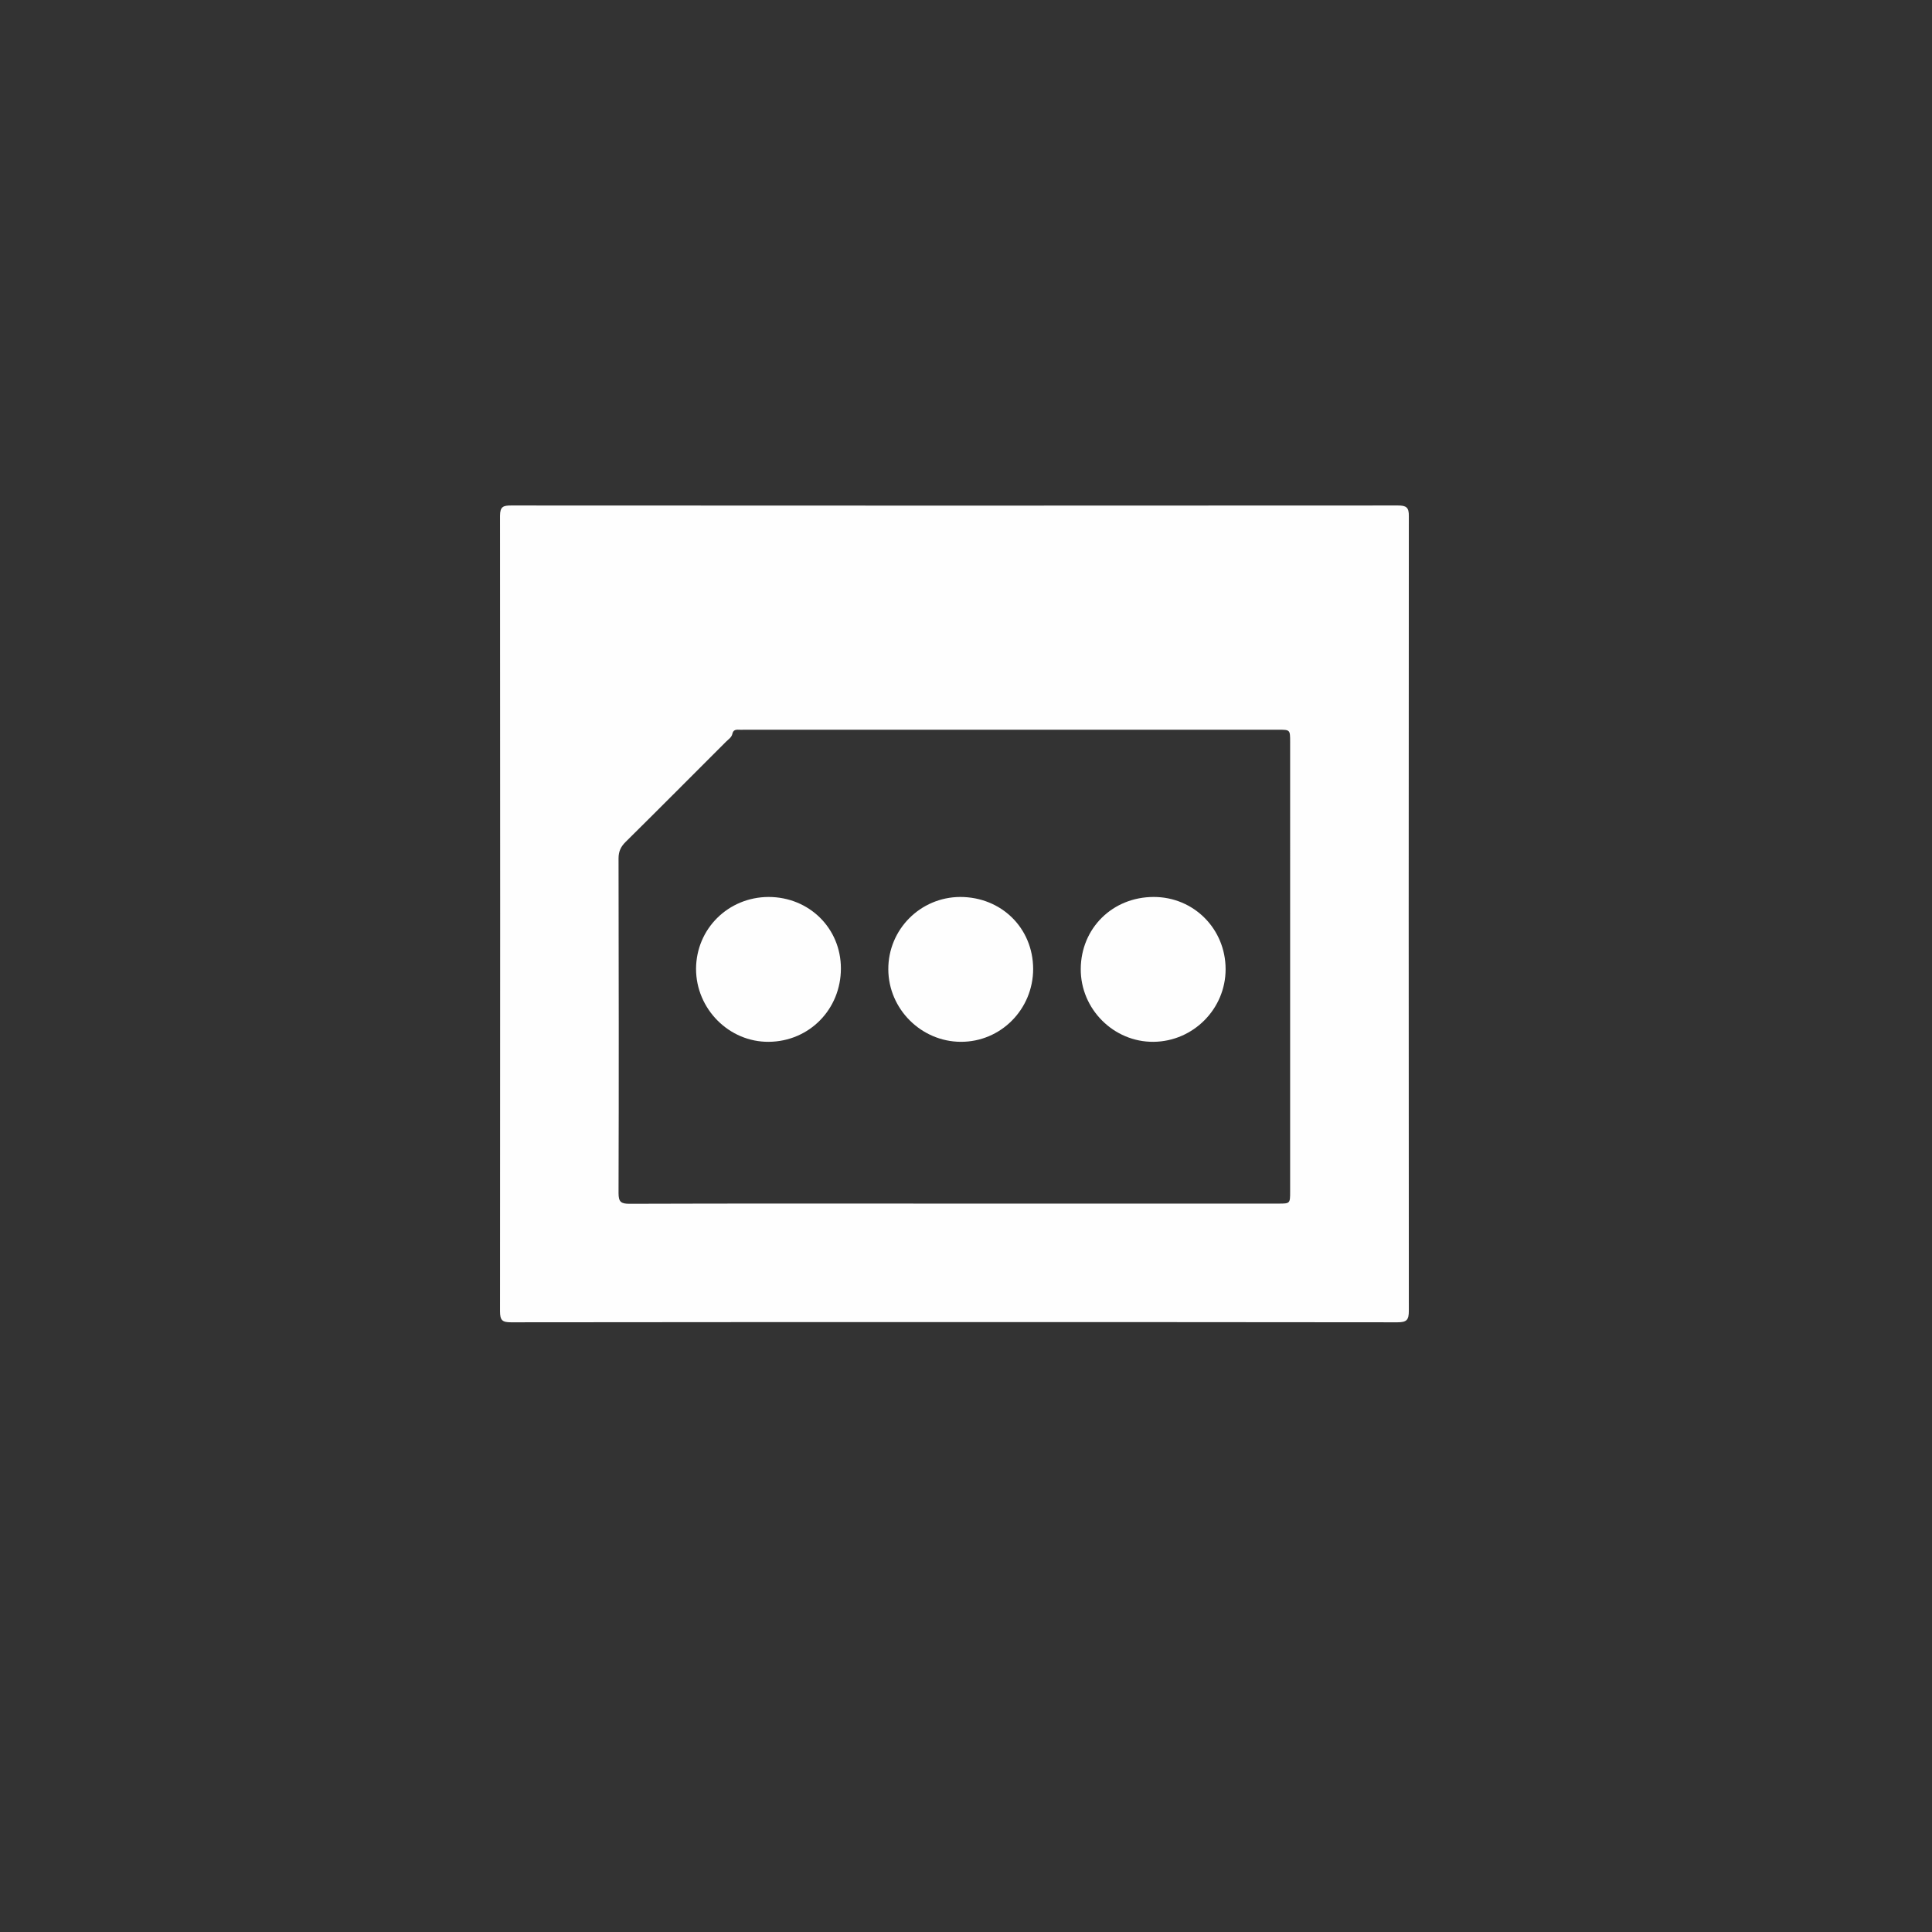 <?xml version="1.0" encoding="utf-8"?>
<!-- Generator: Adobe Illustrator 27.8.1, SVG Export Plug-In . SVG Version: 6.00 Build 0)  -->
<svg version="1.1" id="Ebene_1" xmlns="http://www.w3.org/2000/svg" xmlns:xlink="http://www.w3.org/1999/xlink" x="0px" y="0px"
	 viewBox="0 0 1027 1027" style="enable-background:new 0 0 1027 1027;" xml:space="preserve">
<rect x="0" y="0" width="1027" height="1027" fill="#333333" stroke="none"/>
<style type="text/css">
	.st0{fill:#FEFEFE;}
</style>
<g>
	<path class="st0" d="M748.9,274.4c0.1-4.7-1.4-5.7-5.8-5.7c-157.1,0.1-314.2,0.1-471.3,0c-4.2,0-6,0.5-6,5.5
		c0.1,141,0.1,281.9,0,422.9c0,4.7,1.2,5.8,5.8,5.8c78.5-0.1,156.9-0.1,235.4-0.1c78.6,0,157.3,0,235.9,0.1c4.9,0,6-1.3,6-6.1
		C748.8,556,748.8,415.2,748.9,274.4z M685.8,633.3c0,6.5,0,6.5-6.3,6.5c-57.4,0-114.7,0-172,0c-57.6,0-115.3-0.1-172.9,0.1
		c-4.5,0-5.8-1-5.8-5.7c0.2-59.3,0.1-118.6,0-177.9c0-3.7,1.2-6.2,3.7-8.7c17.9-17.7,35.6-35.5,53.4-53.3c1.3-1.3,3-2.3,3.4-4.2
		c0.4-1.9,1.6-2.3,3.3-2.2c1,0.1,2,0,3,0c94.6,0,189.3,0,283.9,0c6.3,0,6.3,0,6.3,6.5C685.8,474,685.8,553.7,685.8,633.3z"/>
	<path class="st0" d="M549.2,515c0,21.5-17.2,38.9-38.5,38.8c-21-0.1-38.4-17.4-38.5-38.5c-0.1-21.2,17-38.4,38.2-38.5
		C532.3,476.8,549.1,493.3,549.2,515z"/>
	<path class="st0" d="M613.3,476.8c21.3,0,38.2,17,38.2,38.4c0,21.1-17.2,38.4-38.3,38.6c-21.2,0.2-38.8-17.4-38.7-38.7
		C574.6,493.4,591.4,476.8,613.3,476.8z"/>
	<path class="st0" d="M408.5,476.8c21.6,0,38.5,16.6,38.5,38c0,21.7-16.8,38.8-38.3,39C387.5,554,370,536.3,370,515
		C370.1,493.7,387.1,476.9,408.5,476.8z"/>
</g>
</svg>
